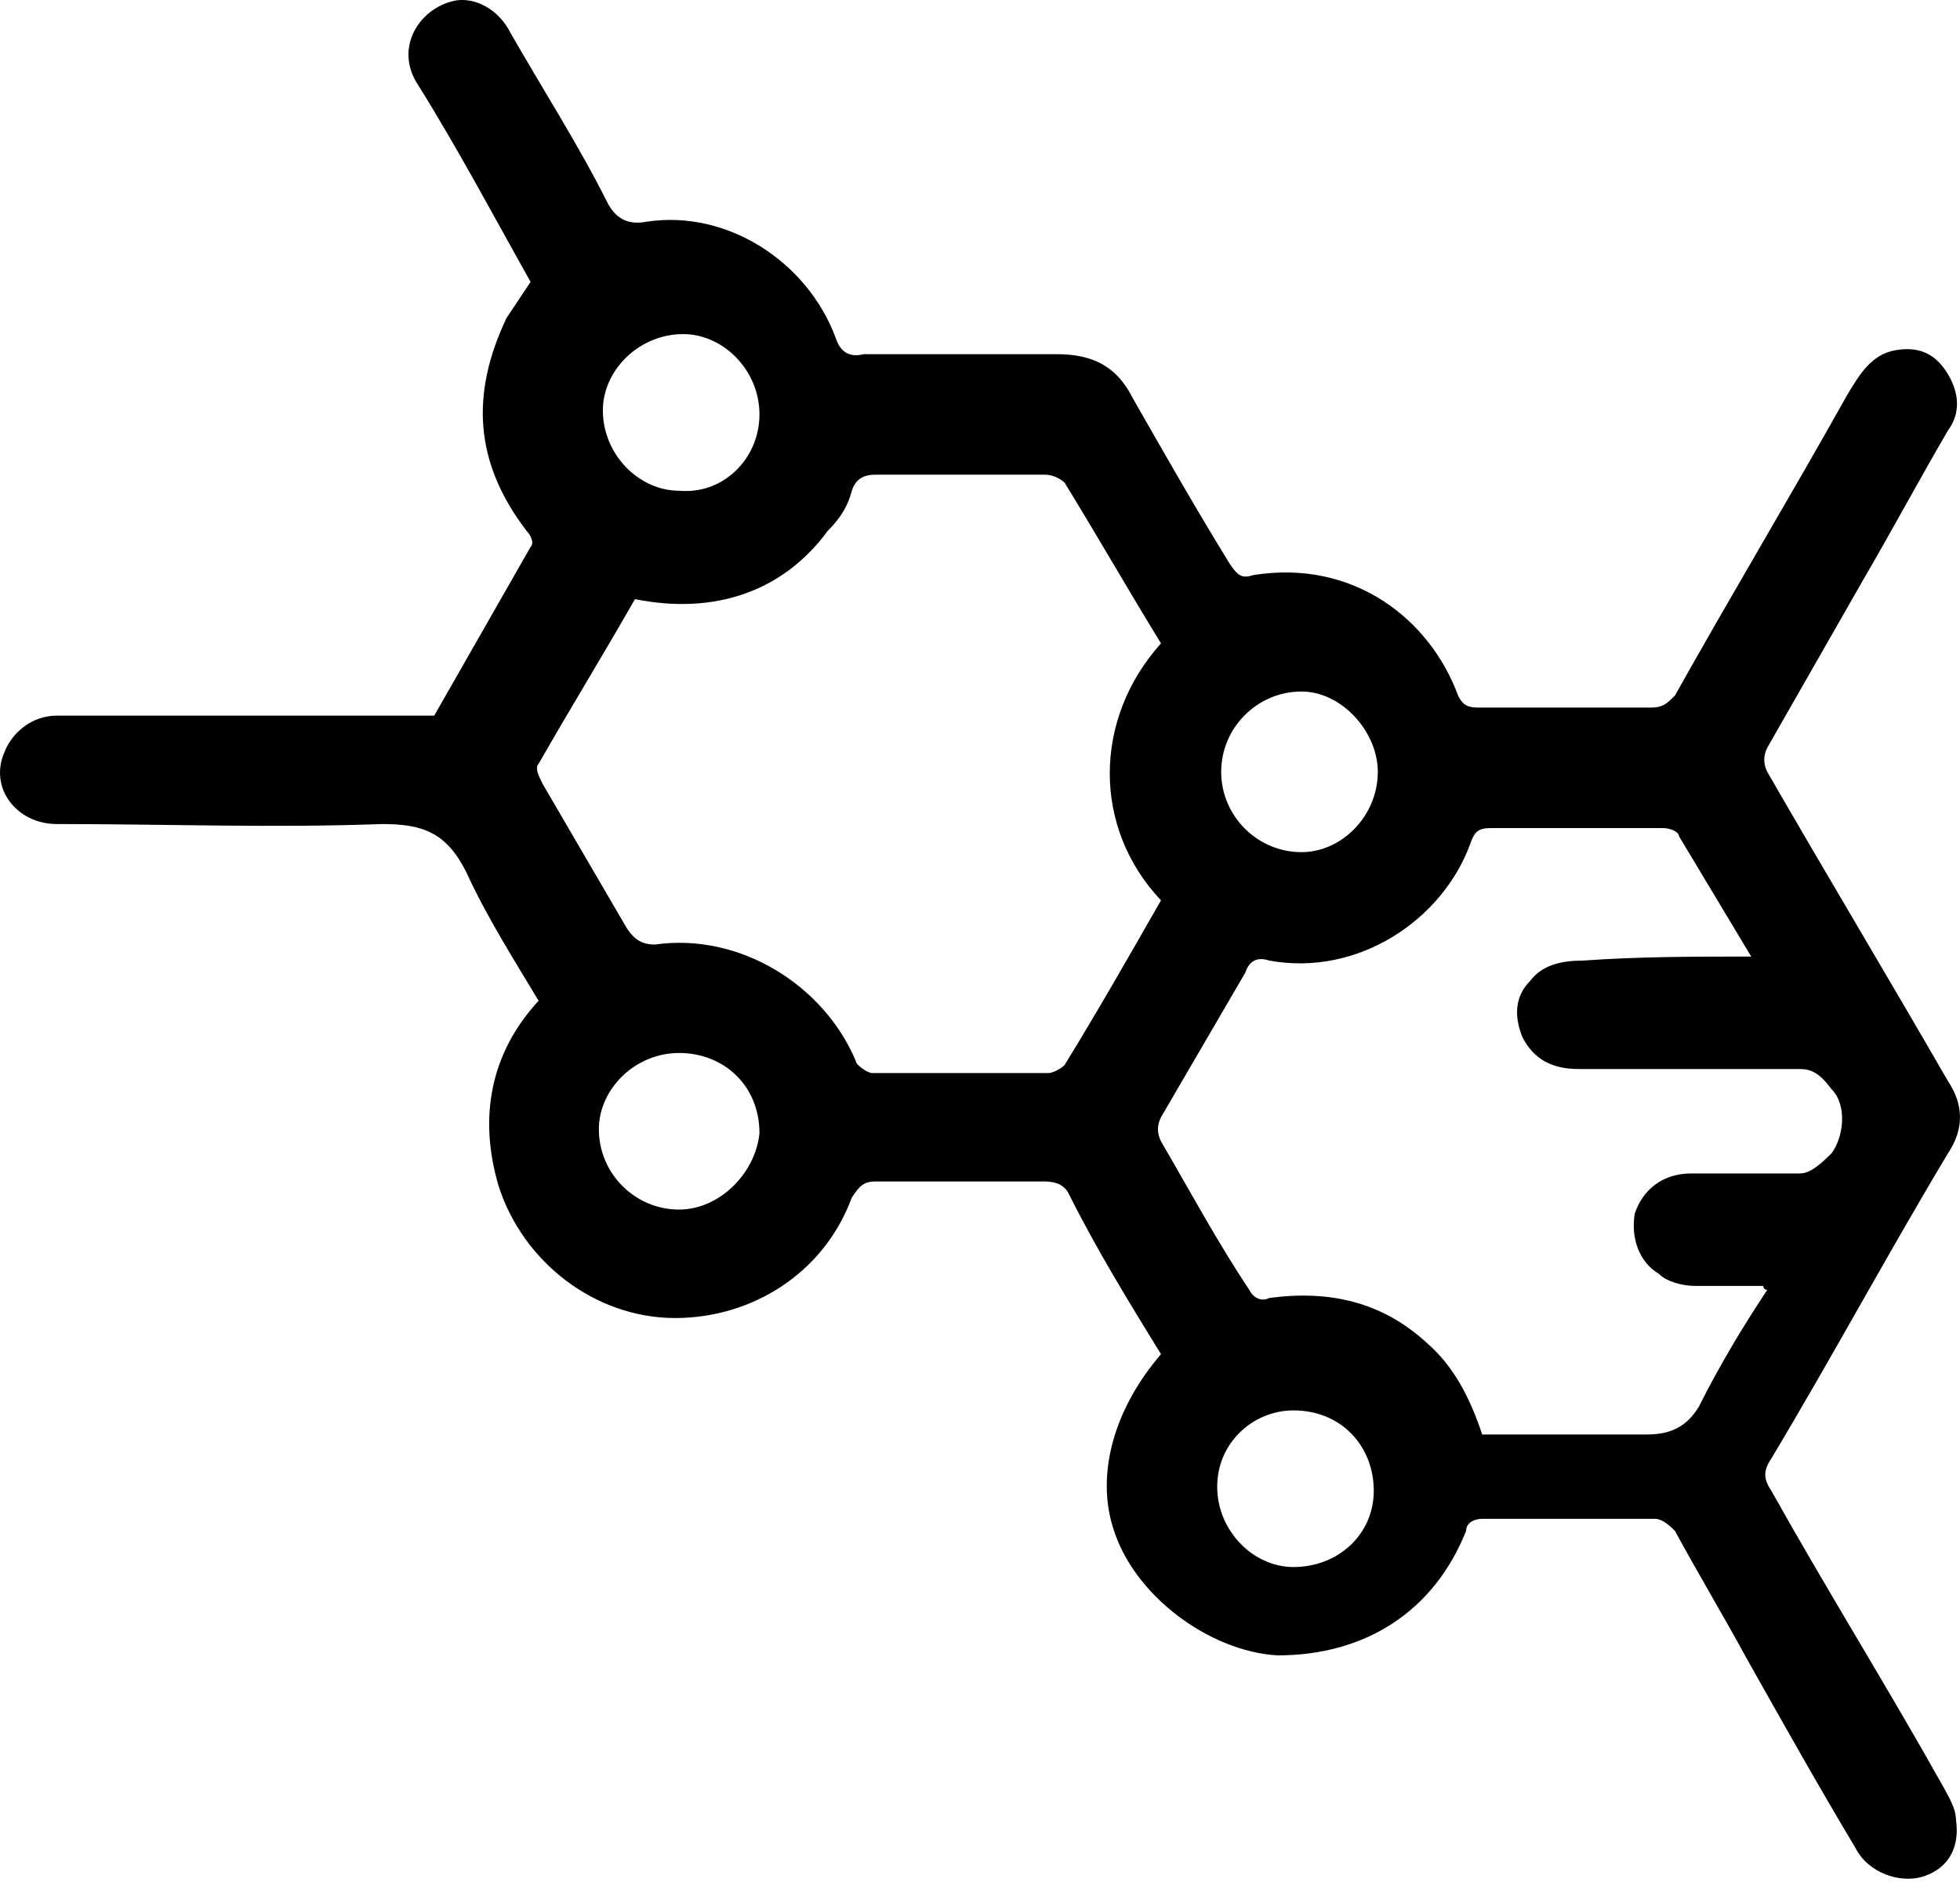 <?xml version="1.0" encoding="UTF-8"?> <svg xmlns="http://www.w3.org/2000/svg" width="50" height="48" viewBox="0 0 50 48" fill="none"><path d="M29.617 34.538C28.797 33.206 27.978 31.875 27.261 30.441C27.158 30.236 26.953 30.133 26.646 30.133C25.212 30.133 23.778 30.133 22.344 30.133C22.037 30.133 21.934 30.236 21.73 30.543C21.013 32.489 19.169 33.616 17.223 33.616C15.174 33.616 13.331 32.182 12.716 30.236C12.204 28.495 12.511 26.856 13.74 25.524C13.126 24.5 12.409 23.373 11.896 22.246C11.384 21.222 10.77 21.017 9.746 21.017C6.98 21.12 4.214 21.017 1.449 21.017C0.425 21.017 -0.292 20.095 0.117 19.174C0.322 18.661 0.834 18.252 1.449 18.252C4.522 18.252 7.595 18.252 10.667 18.252C10.77 18.252 10.975 18.252 11.077 18.252C11.896 16.818 12.716 15.384 13.535 13.95C13.638 13.847 13.535 13.642 13.433 13.54C12.101 11.799 11.999 10.057 12.921 8.111C13.126 7.804 13.331 7.497 13.535 7.189C12.614 5.551 11.692 3.809 10.667 2.17C10.053 1.249 10.667 0.224 11.589 0.019C12.101 -0.083 12.716 0.224 13.023 0.839C13.843 2.273 14.764 3.707 15.482 5.141C15.686 5.551 15.994 5.755 16.506 5.653C18.554 5.346 20.603 6.677 21.32 8.623C21.422 8.931 21.627 9.136 22.037 9.033C23.676 9.033 25.315 9.033 26.953 9.033C27.875 9.033 28.49 9.34 28.9 10.16C29.719 11.594 30.538 13.028 31.358 14.359C31.563 14.667 31.665 14.769 31.973 14.667C34.533 14.257 36.479 15.793 37.196 17.74C37.299 17.944 37.401 18.047 37.709 18.047C39.143 18.047 40.577 18.047 42.113 18.047C42.42 18.047 42.523 17.944 42.728 17.74C44.162 15.179 45.698 12.618 47.132 10.057C47.439 9.545 47.747 9.033 48.361 8.931C48.976 8.828 49.385 9.033 49.693 9.545C50 10.057 50 10.57 49.693 10.979C48.976 12.208 48.259 13.54 47.542 14.769C46.722 16.203 45.903 17.637 45.083 19.071C44.981 19.276 44.981 19.481 45.083 19.686C46.62 22.349 48.156 24.91 49.693 27.573C50.102 28.187 50.102 28.802 49.693 29.416C48.156 31.977 46.722 34.64 45.186 37.201C44.981 37.508 44.981 37.713 45.186 38.02C46.62 40.581 48.156 43.039 49.59 45.6C49.693 45.805 49.898 46.112 49.898 46.42C50 47.137 49.693 47.649 49.078 47.854C48.464 48.059 47.644 47.751 47.337 47.137C46.415 45.6 45.493 43.961 44.571 42.322C43.957 41.196 43.342 40.172 42.728 39.045C42.625 38.942 42.42 38.737 42.215 38.737C40.781 38.737 39.245 38.737 37.811 38.737C37.606 38.737 37.401 38.84 37.401 39.045C36.582 41.093 34.841 42.22 32.587 42.22C30.846 42.118 28.9 40.684 28.387 38.942C27.978 37.611 28.387 35.972 29.617 34.538ZM16.198 15.281C15.379 16.715 14.56 18.047 13.74 19.481C13.638 19.583 13.74 19.788 13.843 19.993C14.56 21.222 15.277 22.451 15.994 23.68C16.198 23.988 16.403 24.09 16.711 24.09C18.862 23.783 21.013 25.114 21.832 27.061C21.832 27.163 22.139 27.368 22.242 27.368C23.778 27.368 25.315 27.368 26.749 27.368C26.851 27.368 27.056 27.265 27.158 27.163C27.978 25.831 28.797 24.397 29.617 22.963C27.875 21.12 27.875 18.354 29.617 16.408C28.797 15.076 27.978 13.642 27.158 12.311C27.056 12.208 26.851 12.106 26.646 12.106C25.212 12.106 23.778 12.106 22.344 12.106C22.037 12.106 21.832 12.208 21.73 12.516C21.627 12.925 21.422 13.233 21.115 13.54C19.988 15.076 18.247 15.691 16.198 15.281ZM44.674 24.397C44.059 23.373 43.445 22.349 42.83 21.325C42.83 21.222 42.625 21.12 42.42 21.12C40.986 21.12 39.552 21.12 38.016 21.12C37.709 21.12 37.606 21.222 37.504 21.529C36.787 23.476 34.636 24.91 32.382 24.5C32.075 24.397 31.87 24.5 31.768 24.807C31.051 26.036 30.334 27.265 29.617 28.495C29.514 28.699 29.514 28.904 29.617 29.109C30.334 30.338 31.051 31.67 31.87 32.899C31.973 33.104 32.177 33.206 32.382 33.104C33.919 32.899 35.25 33.206 36.377 34.231C37.094 34.845 37.504 35.665 37.811 36.586C39.245 36.586 40.577 36.586 42.011 36.586C42.625 36.586 43.035 36.382 43.342 35.87C43.854 34.845 44.469 33.821 45.083 32.899C44.981 32.899 44.981 32.797 44.981 32.797C44.366 32.797 43.854 32.797 43.24 32.797C42.932 32.797 42.523 32.694 42.318 32.489C41.806 32.182 41.601 31.567 41.703 30.953C41.908 30.338 42.42 29.929 43.137 29.929C44.162 29.929 44.981 29.929 45.903 29.929C46.108 29.929 46.313 29.826 46.722 29.416C47.03 29.007 47.132 28.187 46.722 27.778C46.415 27.368 46.21 27.265 45.903 27.265C44.059 27.265 42.215 27.265 40.269 27.265C39.655 27.265 39.143 27.061 38.835 26.446C38.63 25.934 38.63 25.422 39.04 25.012C39.347 24.602 39.86 24.5 40.372 24.5C41.806 24.397 43.24 24.397 44.674 24.397ZM31.051 37.918C31.051 39.045 31.973 39.967 32.997 39.967C34.124 39.967 35.045 39.147 35.045 38.02C35.045 36.894 34.226 35.972 32.997 35.972C31.973 35.972 31.051 36.791 31.051 37.918ZM17.325 26.856C16.198 26.856 15.277 27.778 15.277 28.802C15.277 29.929 16.198 30.85 17.325 30.85C18.349 30.85 19.271 29.929 19.374 28.904C19.374 27.675 18.452 26.856 17.325 26.856ZM19.374 10.57C19.374 9.443 18.452 8.521 17.428 8.521C16.301 8.521 15.379 9.443 15.379 10.467C15.379 11.594 16.301 12.516 17.325 12.516C18.452 12.618 19.374 11.696 19.374 10.57ZM33.202 17.637C32.075 17.637 31.153 18.559 31.153 19.686C31.153 20.812 32.075 21.734 33.202 21.734C34.226 21.734 35.148 20.812 35.148 19.686C35.148 18.661 34.226 17.637 33.202 17.637Z" fill="black"></path></svg> 